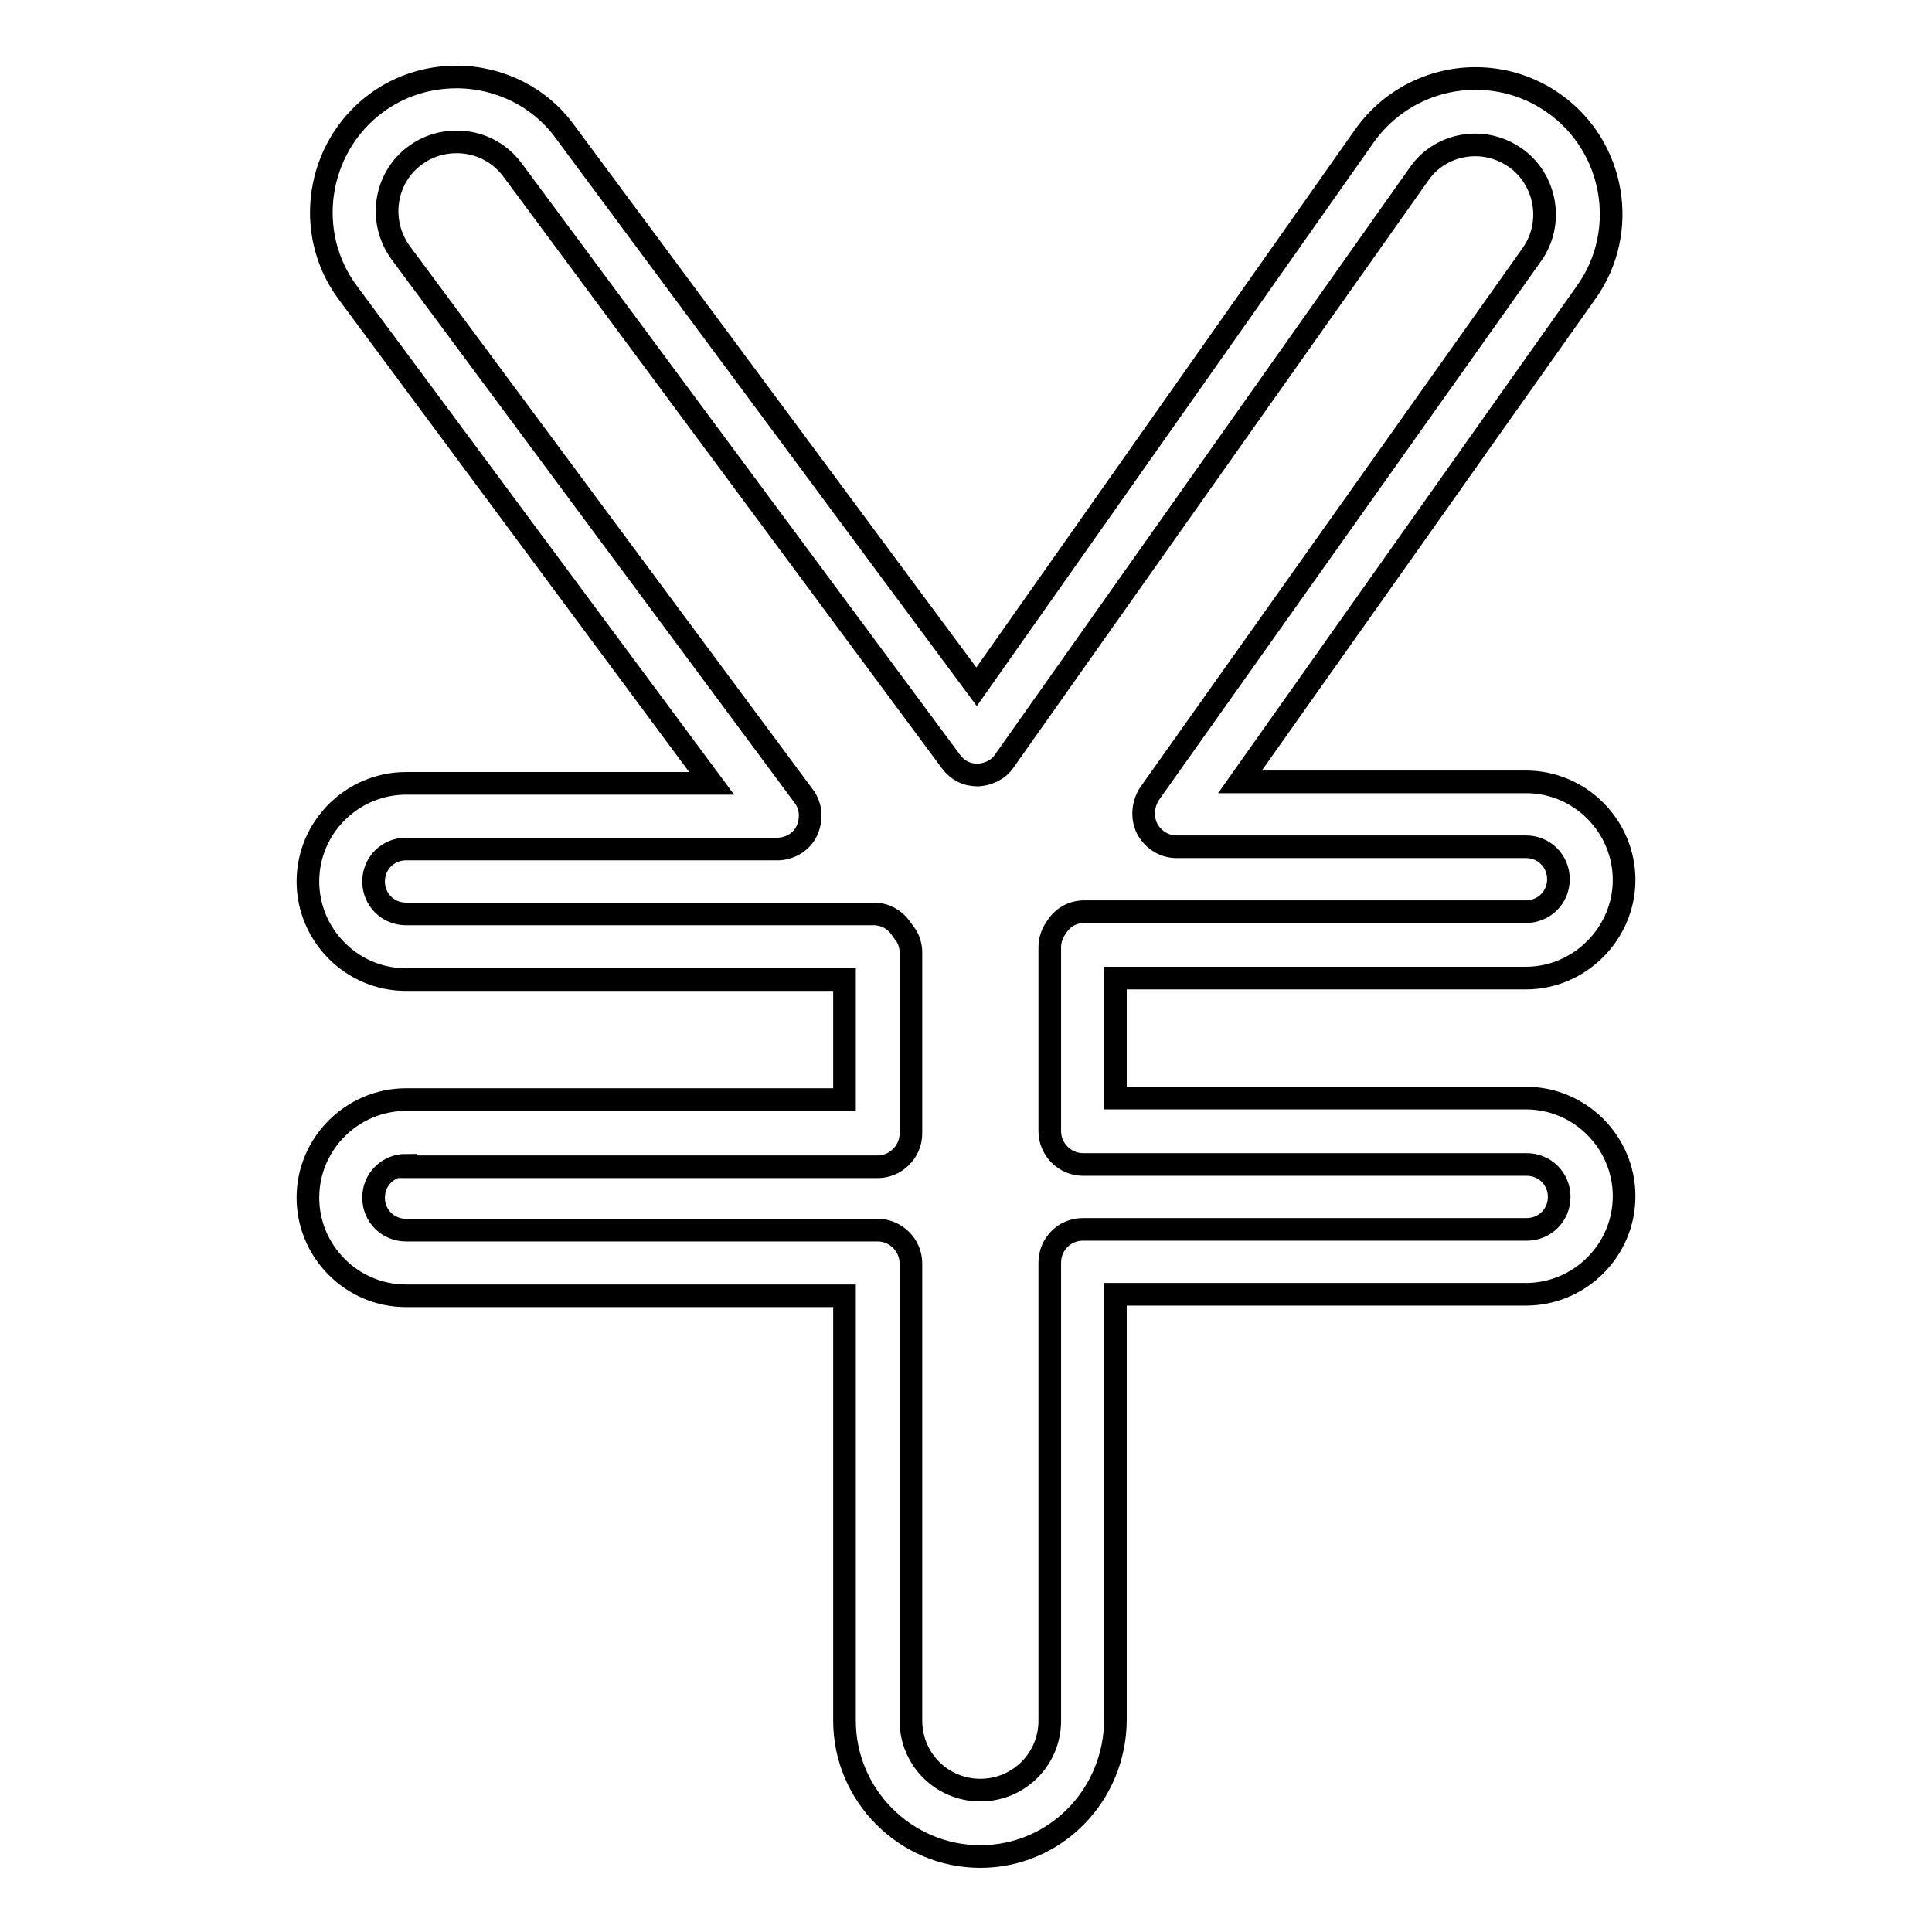 <?xml version="1.0" encoding="utf-8"?>
<!-- Svg Vector Icons : http://www.onlinewebfonts.com/icon -->
<!DOCTYPE svg PUBLIC "-//W3C//DTD SVG 1.1//EN" "http://www.w3.org/Graphics/SVG/1.1/DTD/svg11.dtd">
<svg version="1.1" xmlns="http://www.w3.org/2000/svg" xmlns:xlink="http://www.w3.org/1999/xlink" x="0px" y="0px" viewBox="0 0 256 256" enable-background="new 0 0 256 256" xml:space="preserve">
<g><g><g><g><path stroke-width="3" fill-opacity="0" stroke="#000000"  d="M129.9,246c-9.9,0-18-8.1-18-18v-56.3H53.8c-7.2,0-13-5.9-13-13c0-7.2,5.9-13,13-13h58.1v-15.9H53.8c-7.2,0-13-5.9-13-13c0-7.2,5.9-13,13-13h40.5l-48.2-65c-5.9-7.9-4.2-19.2,3.7-25.1c3.1-2.3,6.8-3.5,10.7-3.5c5.7,0,11.1,2.7,14.4,7.3l54.5,73.5L180.8,18c3.4-4.8,8.9-7.6,14.7-7.6c3.7,0,7.3,1.1,10.4,3.3c8.1,5.7,10,17,4.3,25l-45.9,64.9h37.9c7.2,0,13,5.9,13,13s-5.9,13-13,13h-54.4v15.9h54.4c7.2,0,13,5.9,13,13c0,7.2-5.9,13-13,13h-54.4v56.3C147.8,237.9,139.8,246,129.9,246z M53.8,154.4c-2.4,0-4.3,1.9-4.3,4.3c0,2.4,1.9,4.3,4.3,4.3h62.5c2.4,0,4.4,2,4.4,4.4V228c0,5.1,4.1,9.2,9.2,9.2c5.1,0,9.2-4.1,9.2-9.2v-60.7c0-2.4,1.9-4.4,4.4-4.4h58.8c2.4,0,4.3-1.9,4.3-4.3c0-2.4-1.9-4.3-4.3-4.3h-58.8c-2.4,0-4.4-2-4.4-4.4v-24.4c0-0.9,0.3-1.8,0.8-2.5l0.2-0.3c0.8-1.2,2.1-1.9,3.6-1.9h58.5c2.4,0,4.3-1.9,4.3-4.3c0-2.4-1.9-4.3-4.3-4.3h-46.3c-1.6,0-3.1-0.9-3.9-2.4c-0.7-1.4-0.6-3.2,0.3-4.6L203,33.7c2.9-4.1,1.9-9.9-2.2-12.8c-1.6-1.1-3.4-1.7-5.3-1.7c-3,0-5.8,1.4-7.5,3.9l-54.9,77.7c-0.8,1.2-2.1,1.8-3.5,1.9c-1.5,0-2.7-0.6-3.6-1.8L67.9,22.5c-1.8-2.4-4.5-3.7-7.4-3.7c-2,0-3.9,0.6-5.5,1.8c-4.1,3-4.9,8.8-1.9,12.9l53.4,72c1,1.3,1.1,3.1,0.4,4.6c-0.7,1.5-2.3,2.4-3.9,2.4H53.8c-2.4,0-4.3,1.9-4.3,4.3c0,2.4,1.9,4.3,4.3,4.3h62c1.4,0,2.7,0.7,3.5,1.8l0.5,0.7c0.6,0.7,0.9,1.7,0.9,2.6v24c0,2.4-2,4.4-4.4,4.4H53.8L53.8,154.4z"/></g></g><g></g><g></g><g></g><g></g><g></g><g></g><g></g><g></g><g></g><g></g><g></g><g></g><g></g><g></g><g></g></g></g>
</svg>